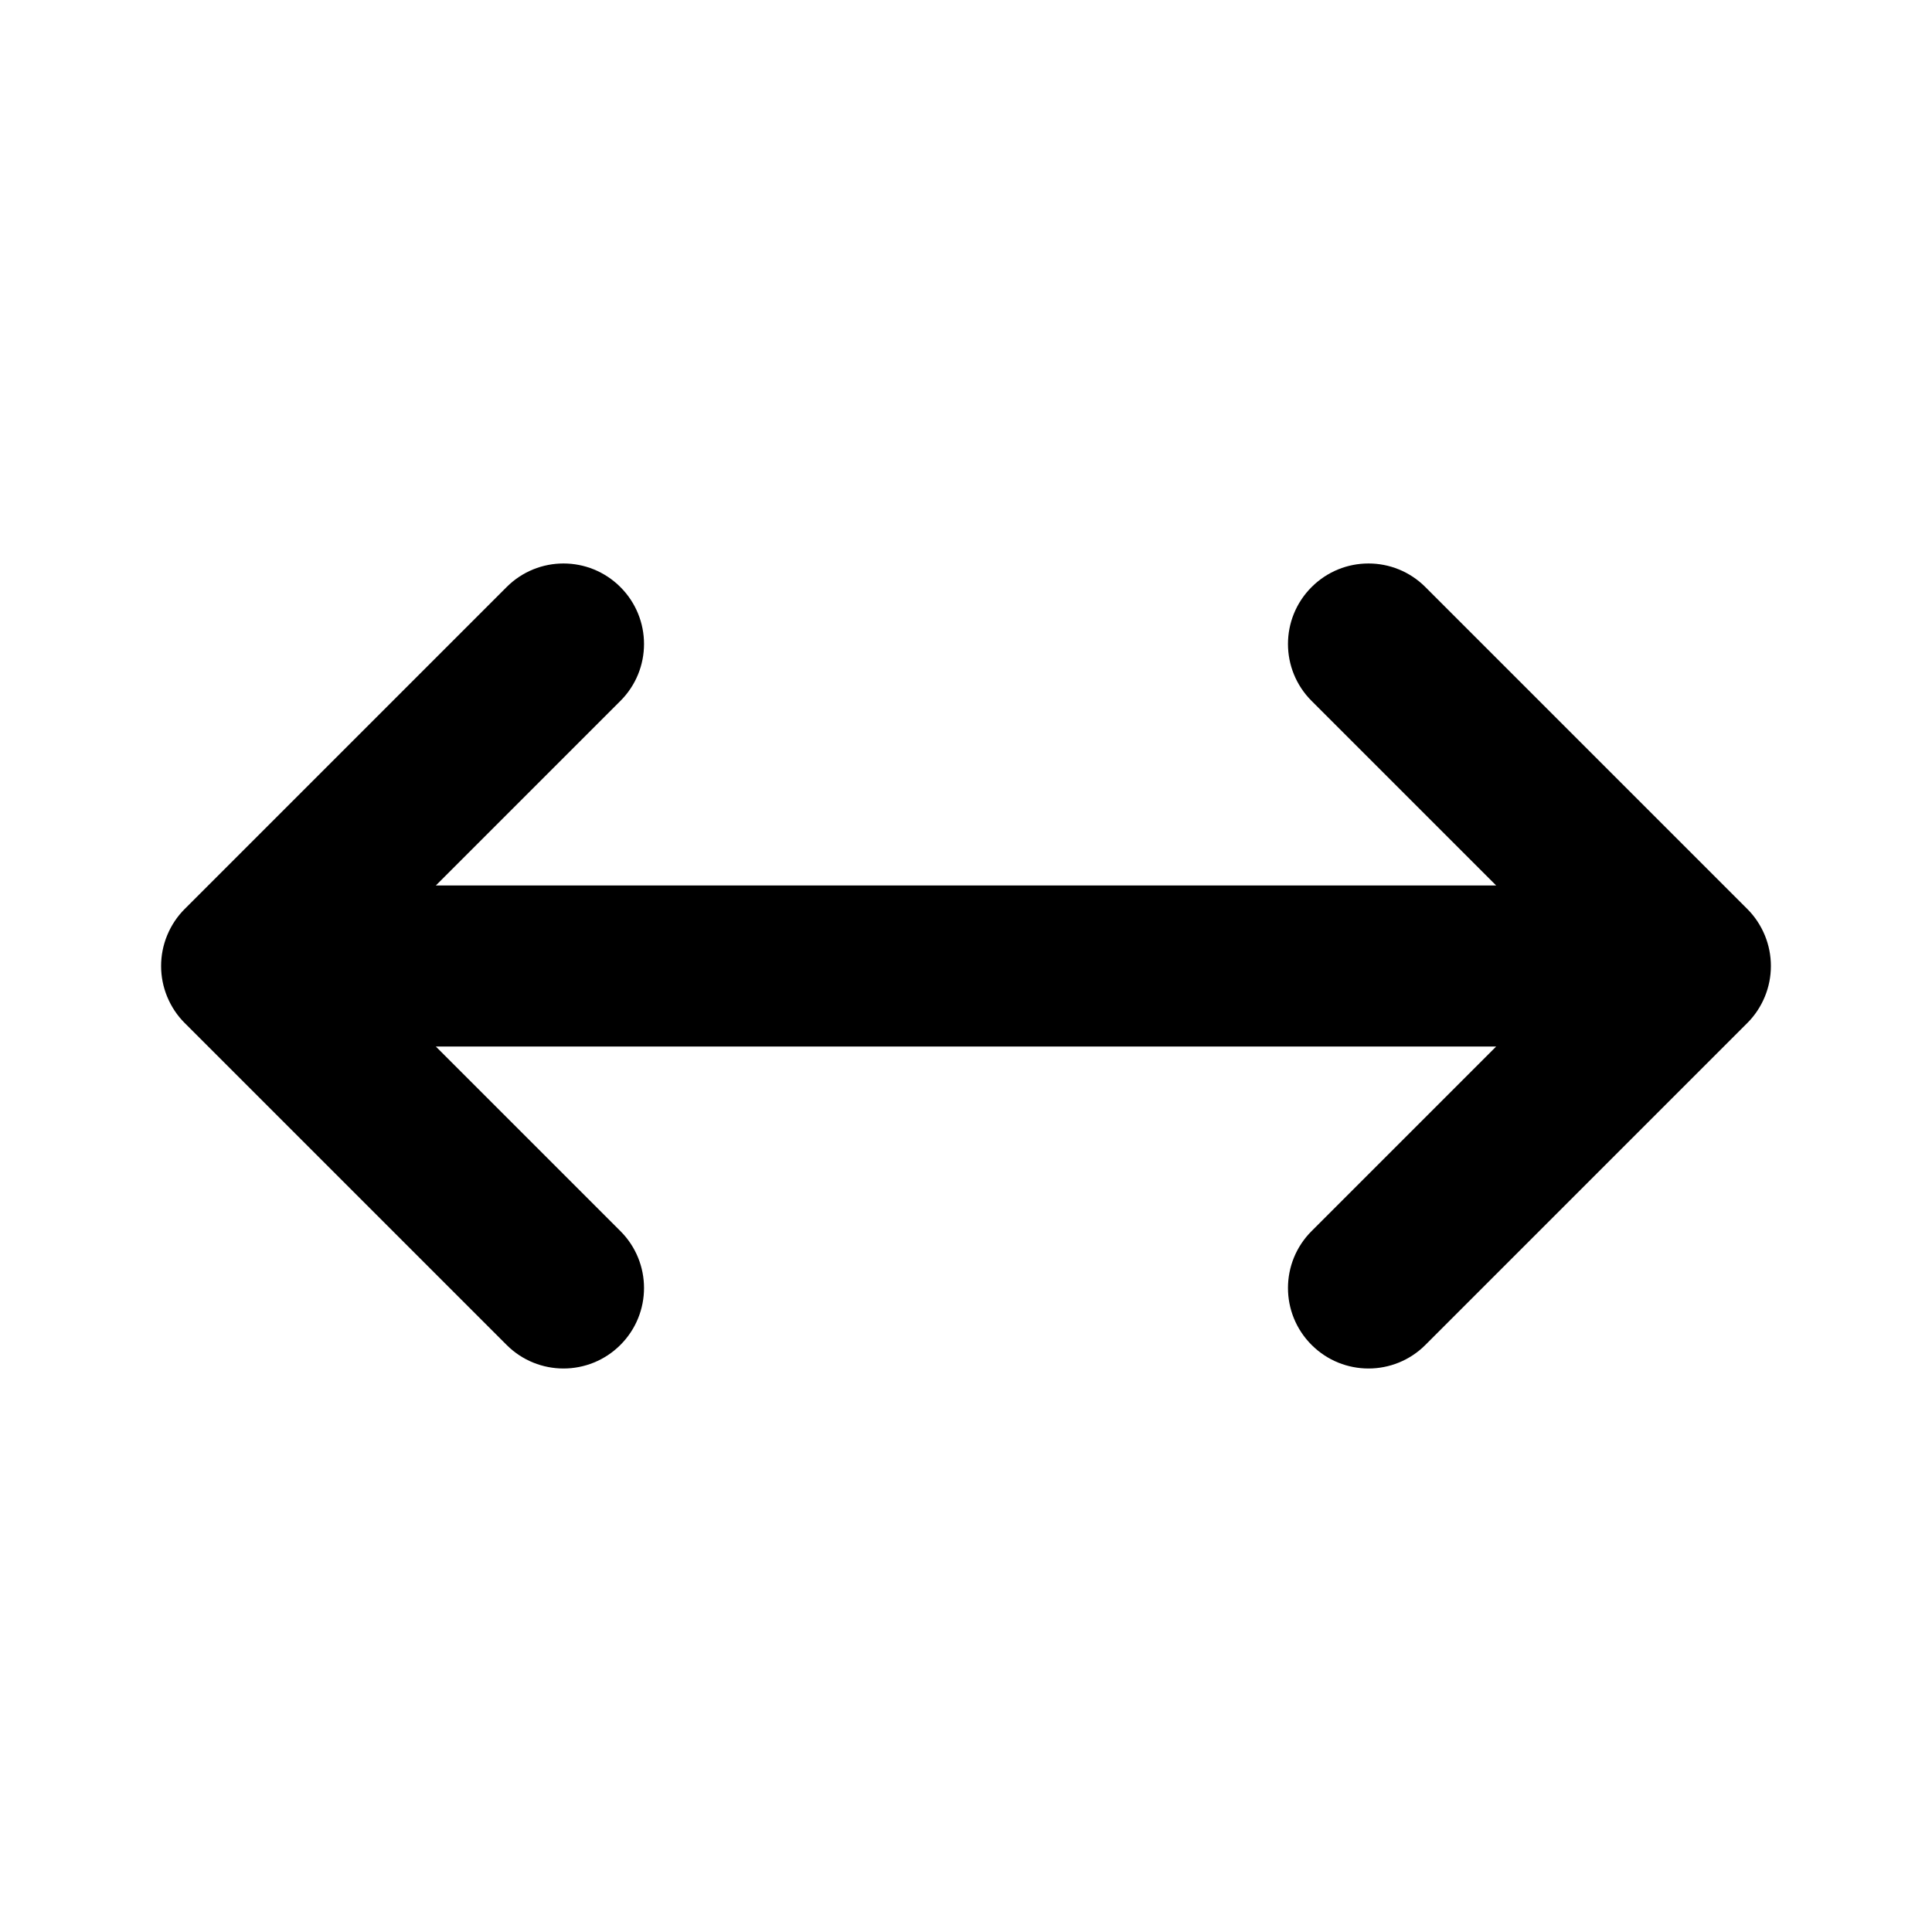 <svg width="24" height="24" viewBox="0 0 24 24" fill="none" xmlns="http://www.w3.org/2000/svg">
<path d="M21.706 12.708L17.707 16.707C17.512 16.902 17.256 17 17 17C16.744 17 16.488 16.902 16.293 16.707C15.902 16.316 15.902 15.684 16.293 15.293L18.586 13H5.414L7.707 15.293C8.098 15.684 8.098 16.316 7.707 16.707C7.512 16.902 7.256 17 7 17C6.744 17 6.488 16.902 6.293 16.707L2.294 12.708C2.201 12.615 2.128 12.505 2.077 12.382C1.976 12.138 1.976 11.862 2.077 11.618C2.128 11.495 2.201 11.385 2.294 11.292L6.293 7.293C6.684 6.902 7.316 6.902 7.707 7.293C8.098 7.684 8.098 8.316 7.707 8.707L5.414 11H18.586L16.293 8.707C15.902 8.316 15.902 7.684 16.293 7.293C16.684 6.902 17.316 6.902 17.707 7.293L21.706 11.292C21.799 11.385 21.872 11.495 21.923 11.618C22.024 11.862 22.024 12.138 21.923 12.382C21.872 12.505 21.799 12.615 21.706 12.708Z" fill="black"/>
</svg>

